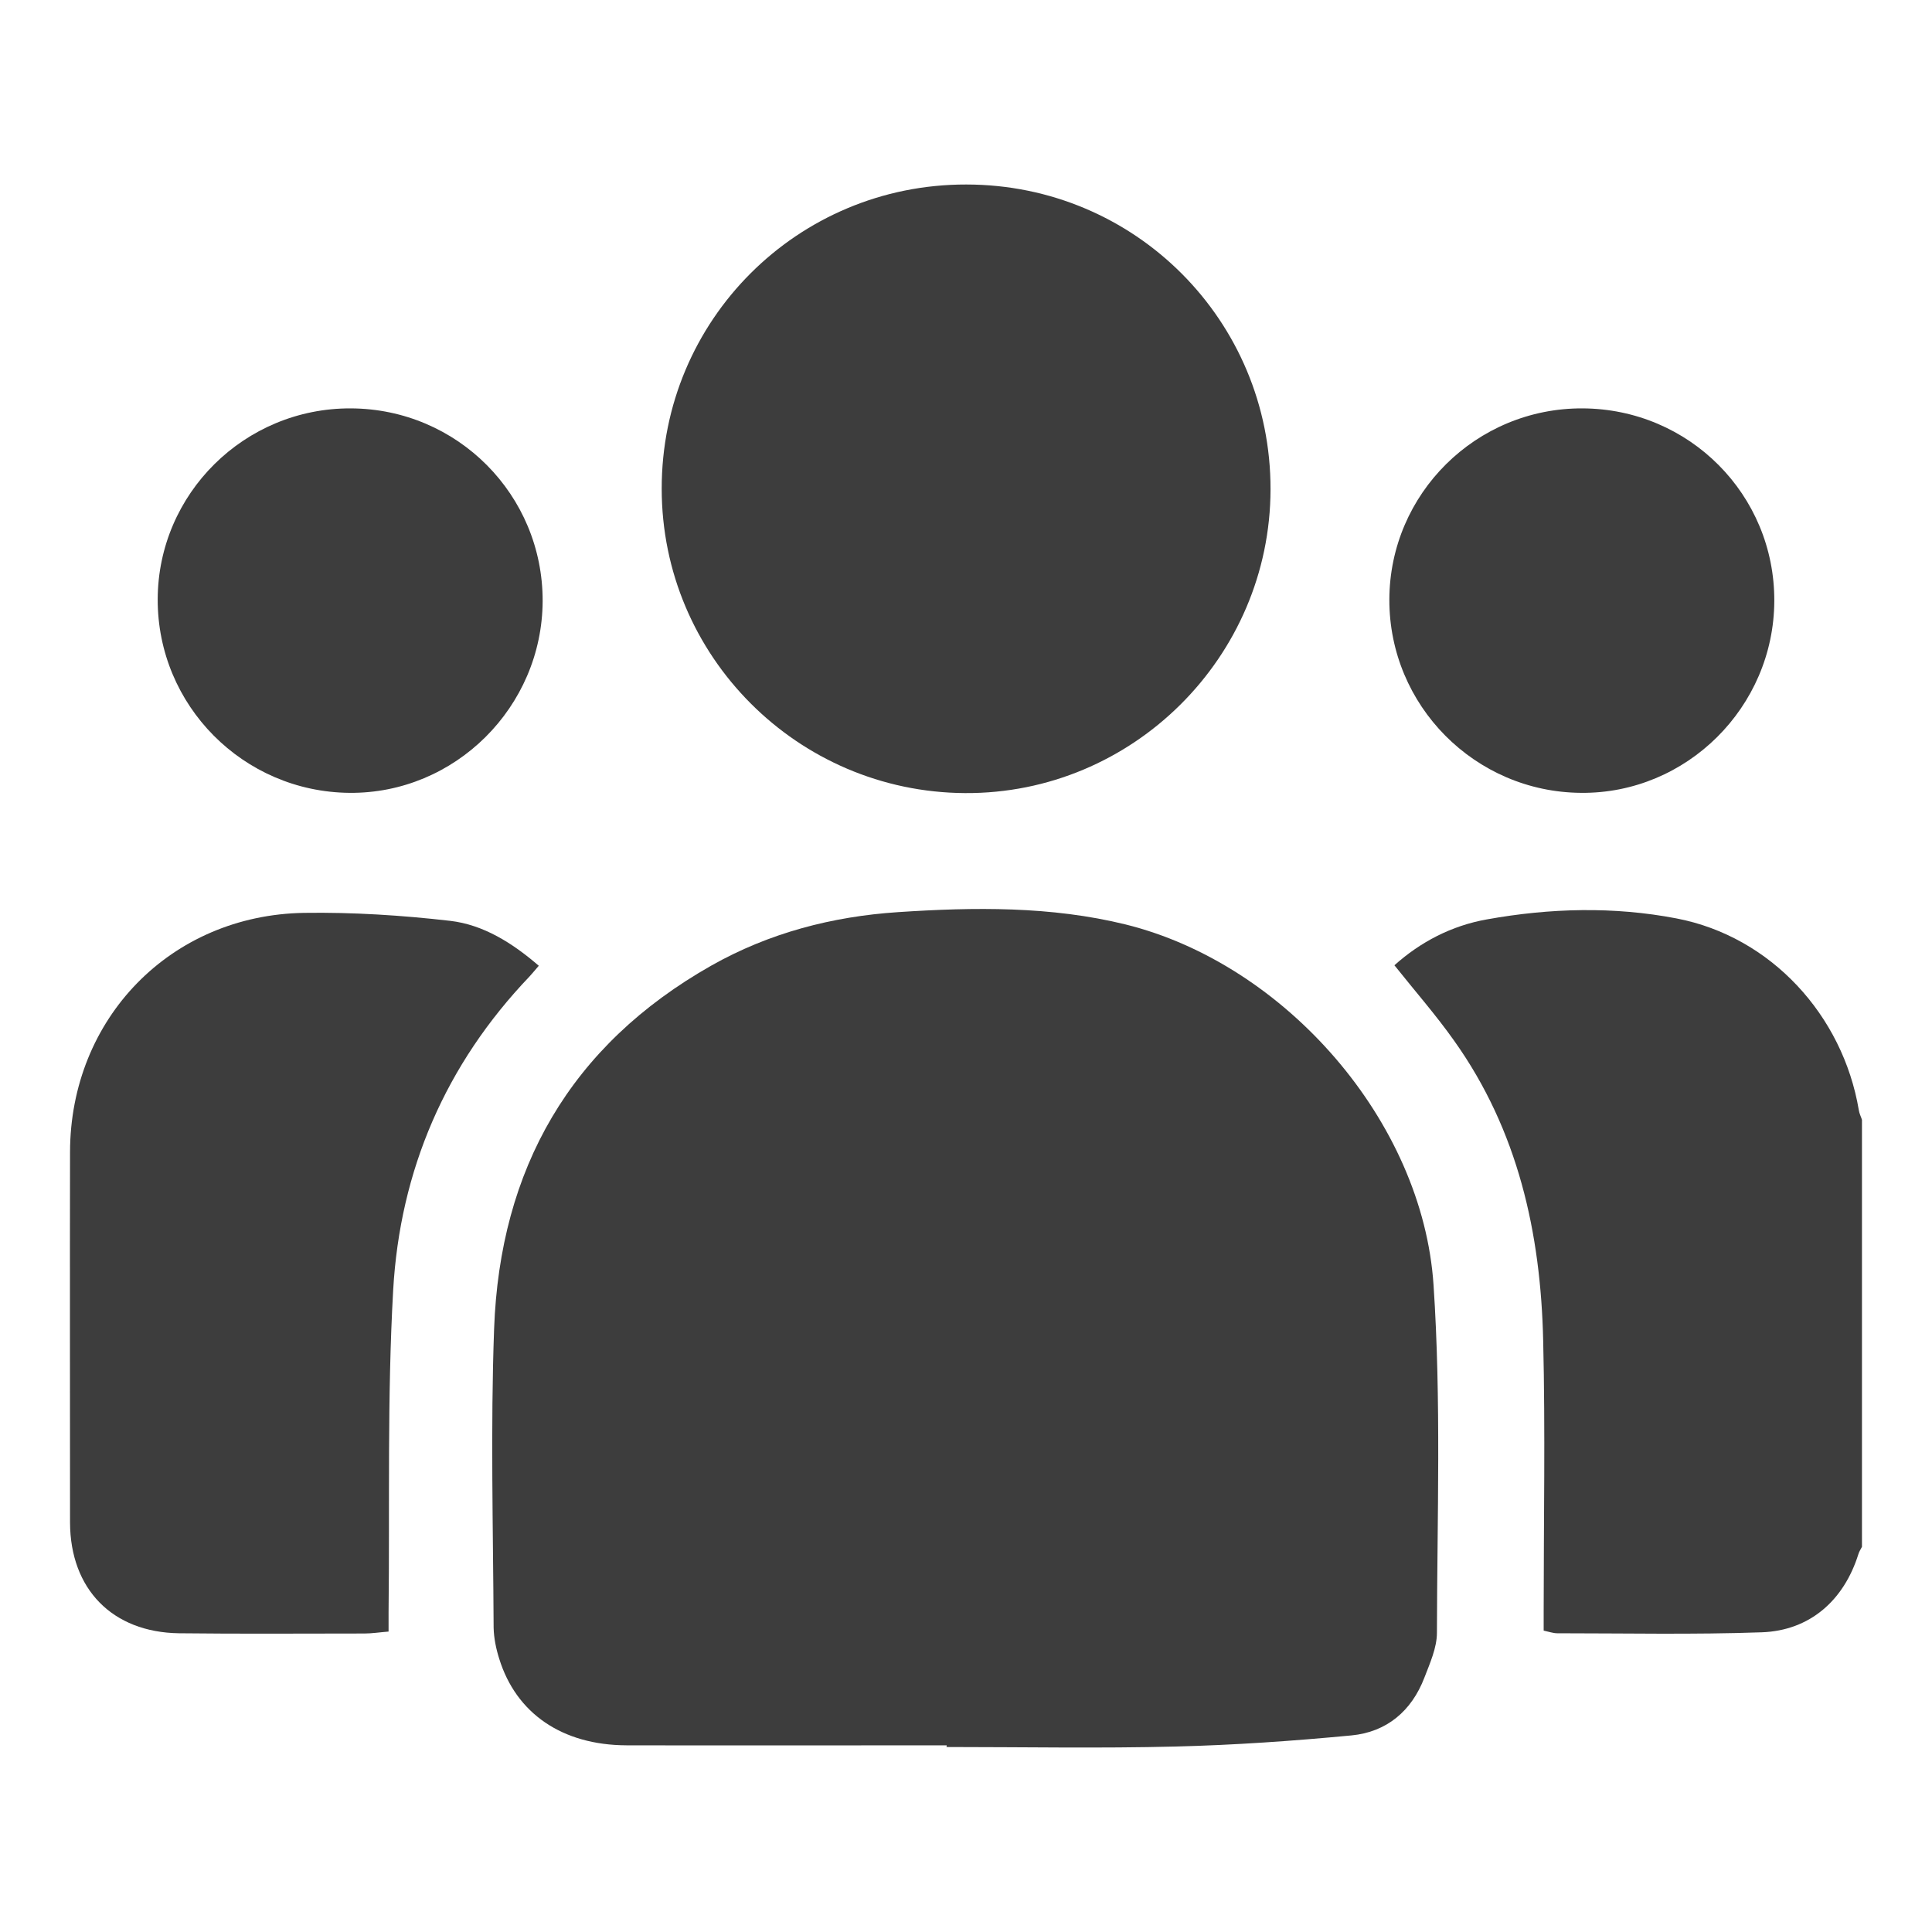 <?xml version="1.0" encoding="utf-8"?>
<!-- Generator: Adobe Illustrator 28.2.0, SVG Export Plug-In . SVG Version: 6.00 Build 0)  -->
<svg version="1.1" id="Layer_1" xmlns="http://www.w3.org/2000/svg" xmlns:xlink="http://www.w3.org/1999/xlink" x="0px" y="0px"
	 viewBox="0 0 800 800" style="enable-background:new 0 0 800 800;" xml:space="preserve">
<style type="text/css">
	.st0{fill:#3D3D3D;}
</style>
<g>
	<path class="st0" d="M771,640.5c-0.5,1-1.2,2-1.5,3.1c-6,19.1-20.1,31.6-40,32.3c-28.2,1-56.5,0.4-84.7,0.4c-1.6,0-3.3-0.6-5.6-1.1
		c0-2.6,0-5.2,0-7.8c0-37.4,0.7-74.8-0.2-112.2c-1-44.6-10.4-87.1-36.9-124.3c-7.5-10.6-16.1-20.4-24.7-31.2
		c10.7-9.6,23.6-16.4,38.3-19c26.1-4.7,52.5-5.4,78.5-0.4c39.1,7.5,68.9,40.1,75.5,79.4c0.2,1.4,0.9,2.7,1.3,4
		C771,522.6,771,581.5,771,640.5z"/>
	<path class="st0" d="M392,722.7c-44.2,0-88.4,0.1-132.6,0c-26.6-0.1-45.7-13.2-52.7-35.9c-1.3-4.1-2.2-8.5-2.3-12.8
		c-0.2-41.3-1.3-82.6,0.2-123.8c2.4-66.1,31.5-117.3,90-150.4c23.9-13.5,50-20.3,77.2-22.1c31.6-2.1,63.4-2.5,94.3,5.1
		c66.1,16.4,123,81.5,127.5,149.3c3.2,47.8,1.5,96,1.4,144c0,6.2-2.9,12.6-5.2,18.6c-5.3,13.8-15.6,22.5-30.2,23.9
		c-24.2,2.3-48.5,4-72.8,4.6c-31.6,0.8-63.3,0.2-94.9,0.2C392,723.2,392,722.9,392,722.7z"/>
	<path class="st0" d="M400.1,76.4c69.9,0,126.1,56.4,126,126.2C526,272.1,469,328.8,399.6,328.4c-69.4-0.4-125.6-56.8-125.6-126
		C273.9,132.6,330.2,76.3,400.1,76.4z"/>
	<path class="st0" d="M160.9,675.6c-3.8,0.3-6.9,0.8-10,0.8c-25.6,0-51.2,0.2-76.8-0.1C46.5,675.9,29.1,658,29,630.5
		c0-51.2-0.1-102.4,0-153.5c0.1-55.2,41.6-98.1,96.9-99c20.2-0.3,40.5,1,60.5,3.3c13.7,1.6,25.7,9.1,36.7,18.6
		c-1.4,1.6-2.6,3.1-3.8,4.4c-34.8,36.4-53.7,80.3-56.5,130c-2.5,44.3-1.4,88.8-1.9,133.2C160.9,669.9,160.9,672.3,160.9,675.6z"/>
	<path class="st0" d="M145.3,169.1c44.1,0.2,79.5,35.8,79.4,79.8c-0.2,43.9-36.3,79.8-80,79.4c-44-0.4-79.5-36.2-79.4-80.1
		C65.4,204.4,101.3,168.9,145.3,169.1z"/>
	<path class="st0" d="M734.7,248.9c-0.2,43.9-36.3,79.8-80,79.4c-44-0.3-79.5-36.2-79.4-80c0.1-43.9,36-79.4,80-79.2
		C699.5,169.3,734.9,204.9,734.7,248.9z"/>
</g>
</svg>

